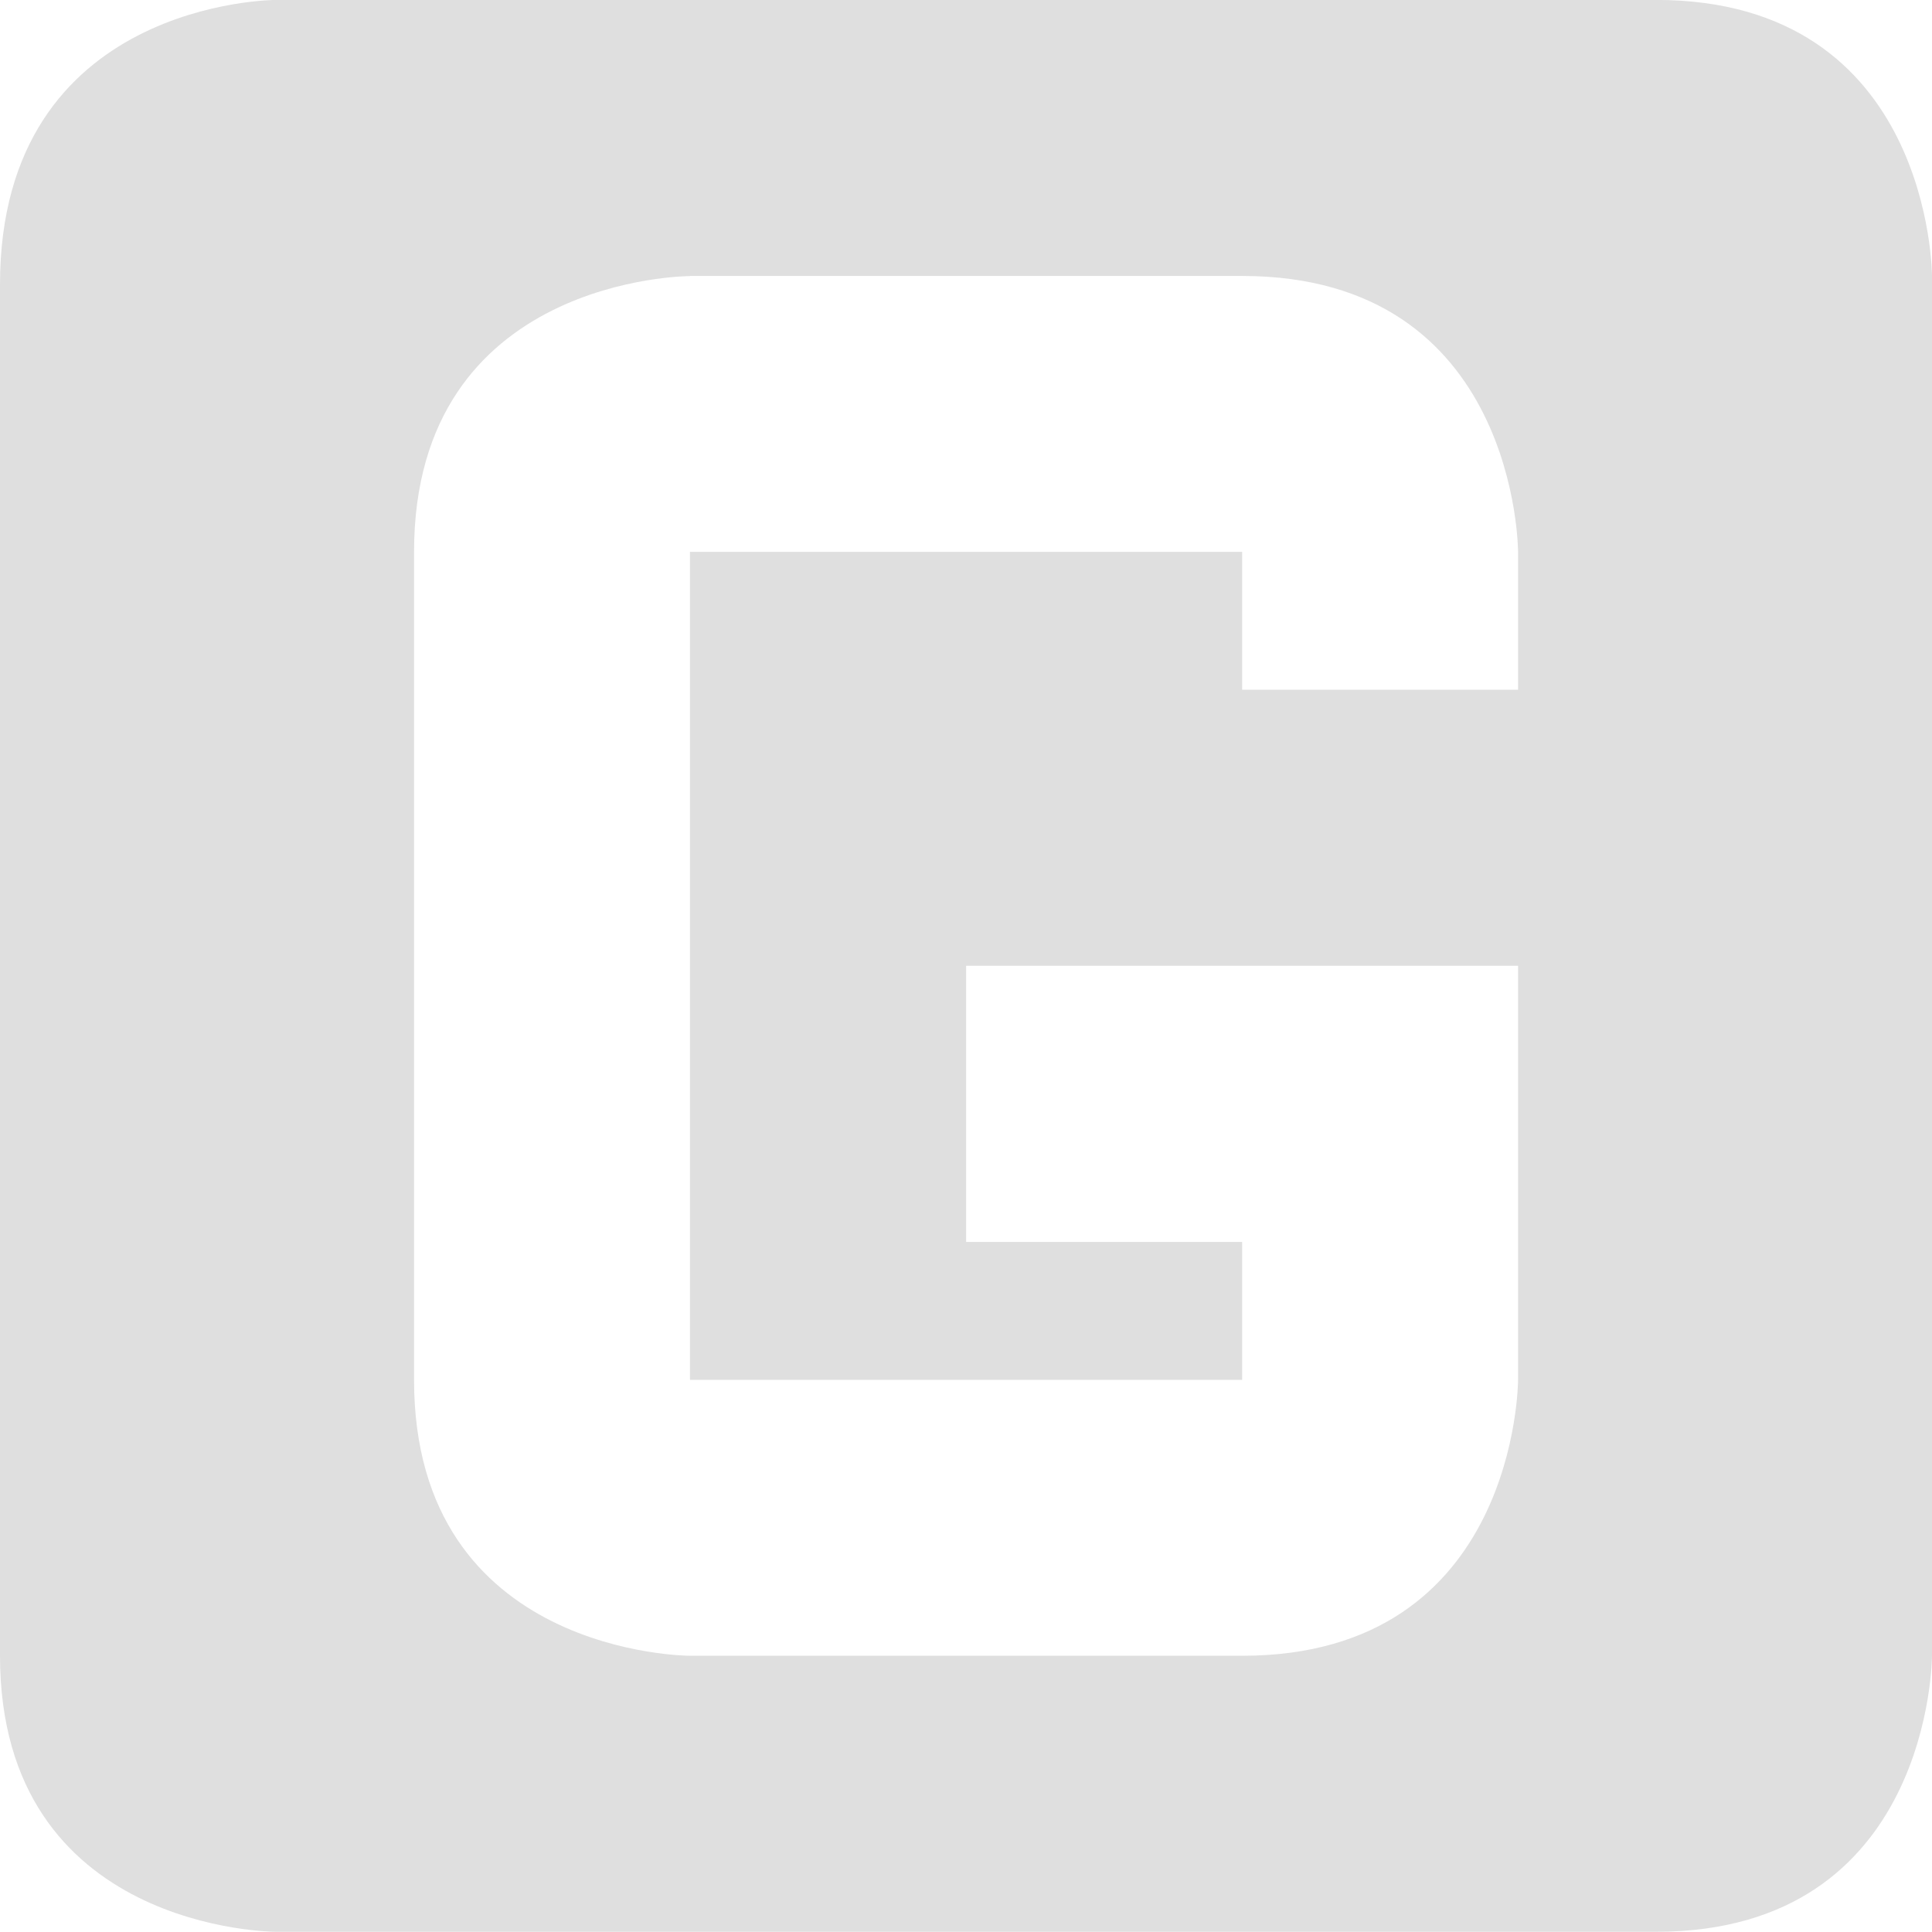 <svg version="1.1" viewBox="0 0 16 16" xmlns="http://www.w3.org/2000/svg">
 <path d="m2.285-6.61e-4s-2.285 0-2.285 2.357v11.355c0 2.287 2.285 2.287 2.285 2.287h11.429c2.286 0 2.286-2.287 2.286-2.287v-11.426s0-2.286-2.286-2.286zm3.429 2.286h4.573c2.285 0 2.285 2.285 2.285 2.285v1.142h-2.285v-1.142h-4.573v6.857h4.573v-1.142h-2.286v-2.287h4.571v3.429s0 2.285-2.285 2.285h-4.573s-2.285 0-2.285-2.285v-6.856c0-2.285 2.285-2.285 2.285-2.285z" color="#dfdfdf" fill="#dfdfdf" stroke-width="1.322"/>
</svg>
